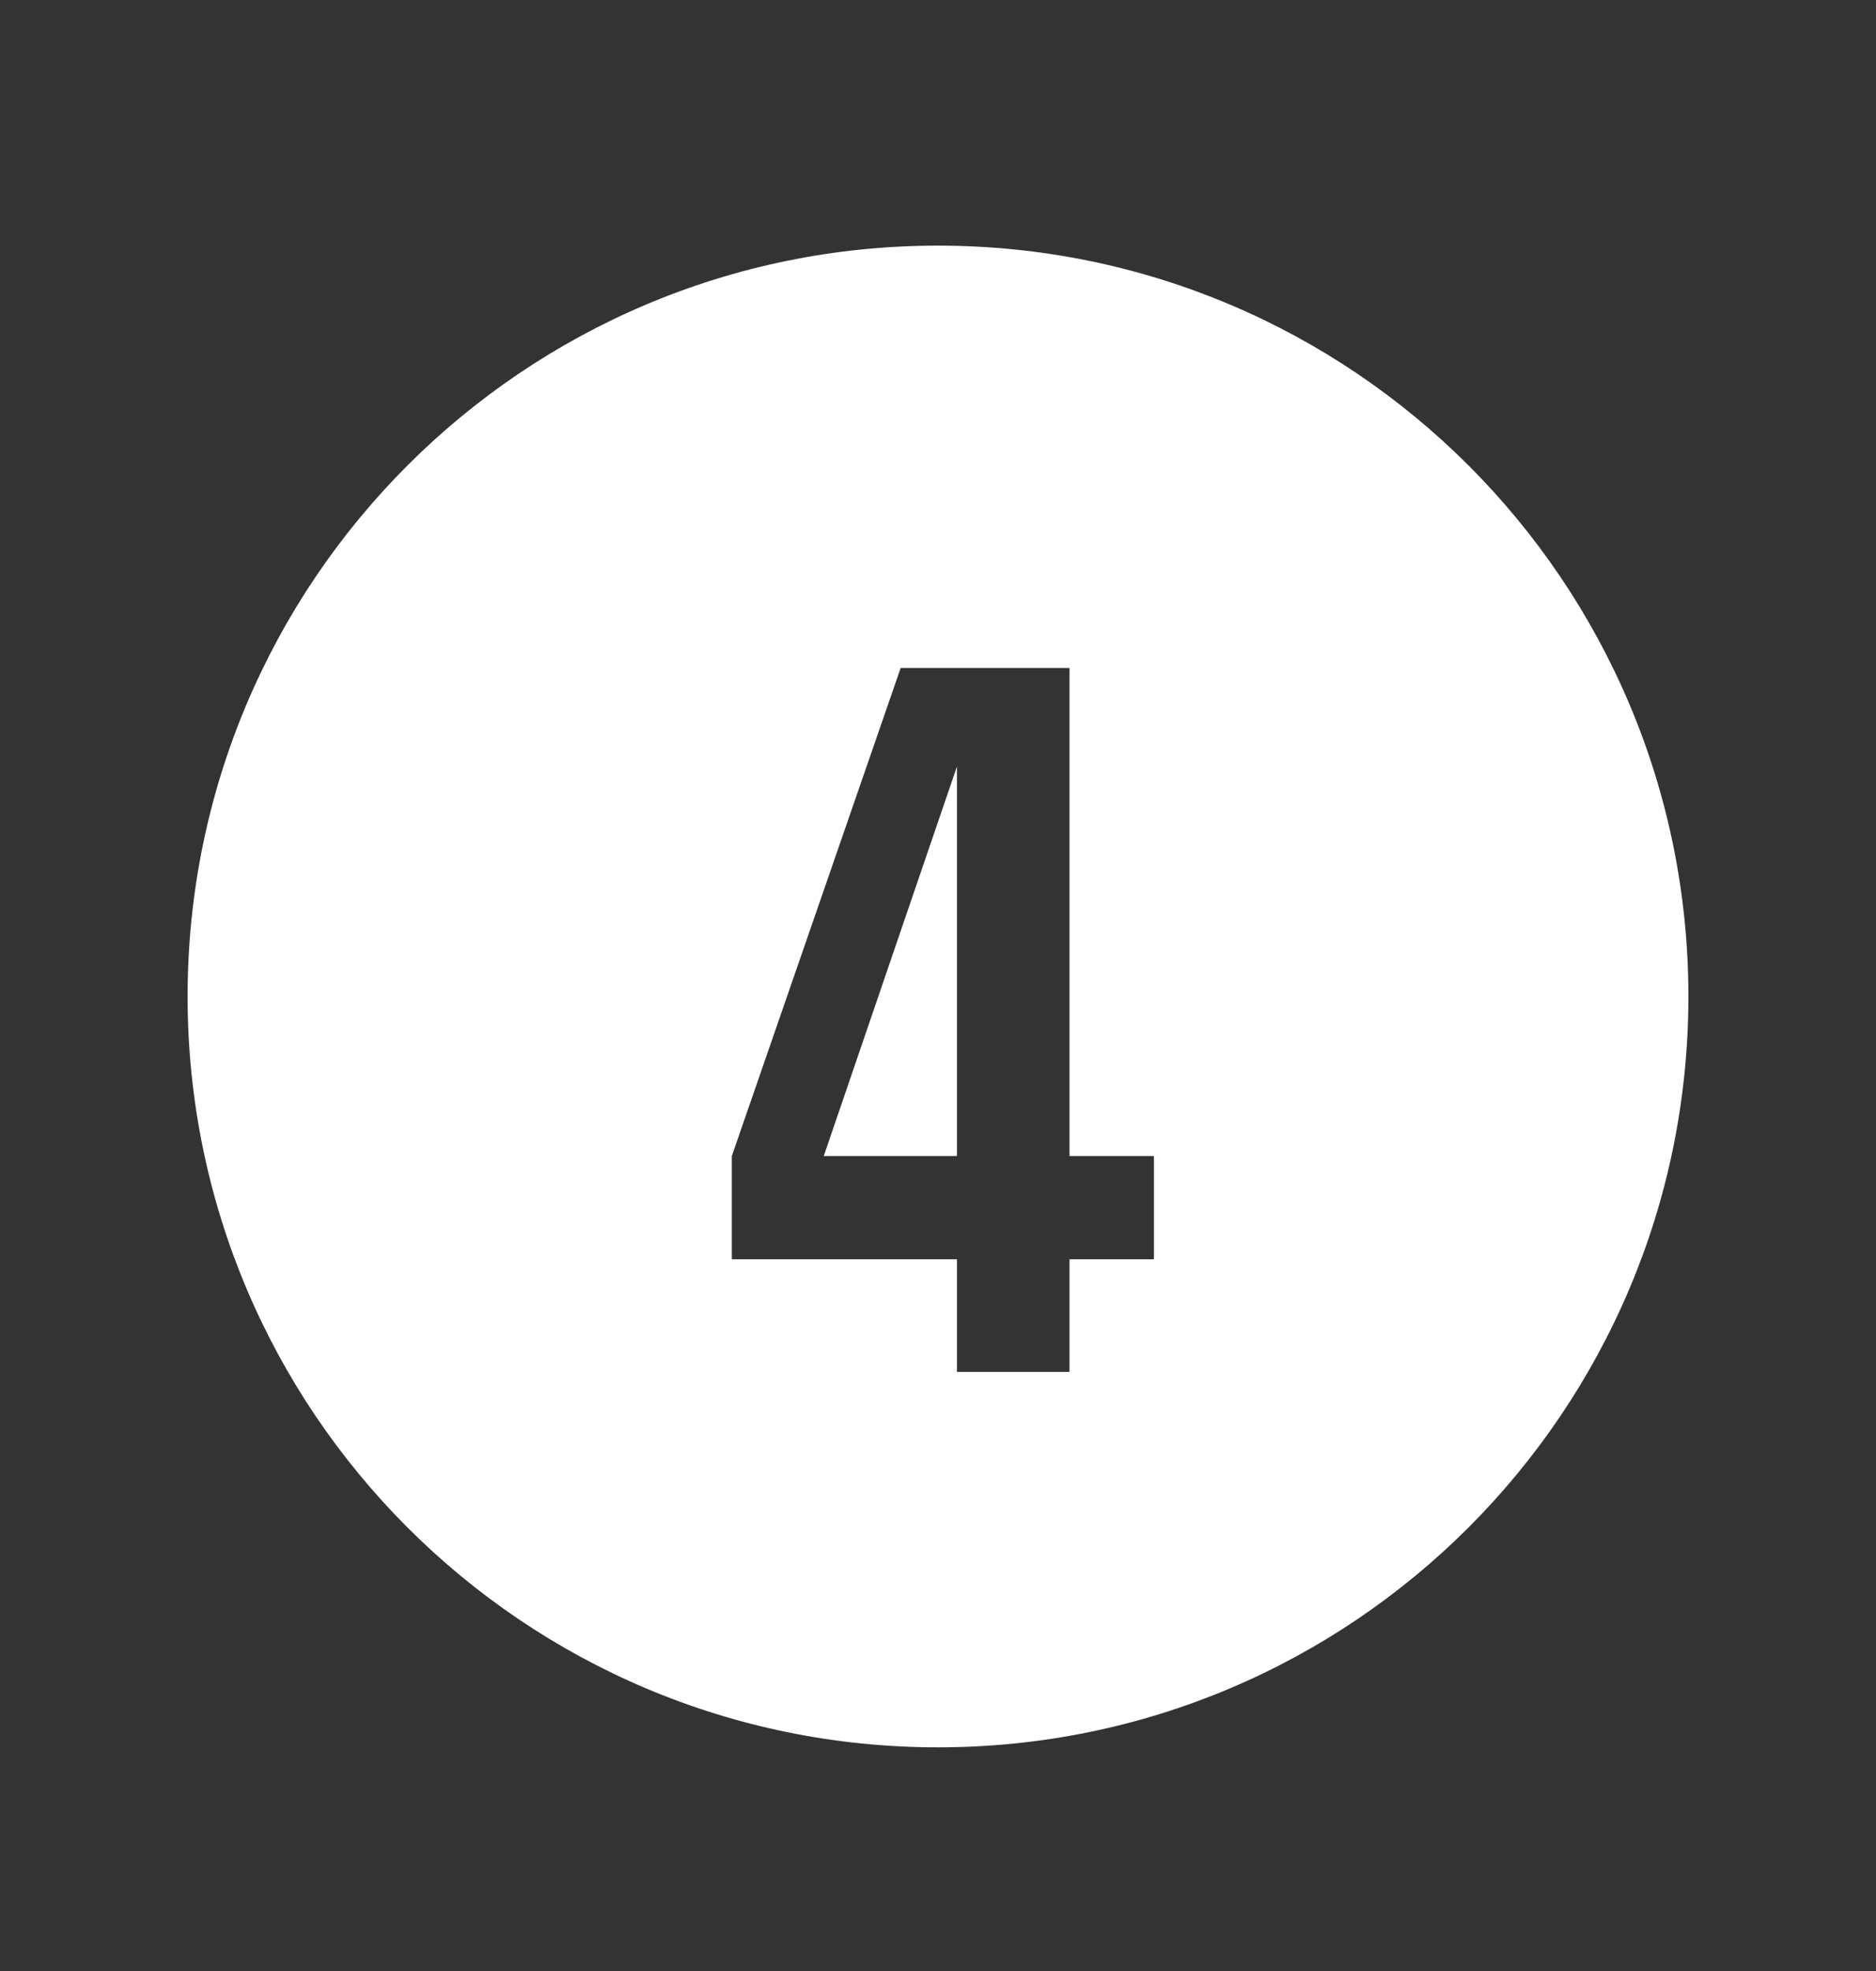 <?xml version="1.0" encoding="UTF-8"?> <svg xmlns="http://www.w3.org/2000/svg" width="20" height="21" viewBox="0 0 20 21" fill="none"><rect x="0" y="0" width="20" height="21" fill="#333333" stroke="none"/> <path fill-rule="evenodd" clip-rule="evenodd" d="M10 18.617C14.418 18.617 18 15.035 18 10.617C18 6.198 14.418 2.617 10 2.617C5.582 2.617 2 6.198 2 10.617C2 15.035 5.582 18.617 10 18.617ZM9.602 7.117L7.802 12.317V13.417H10.202V14.617H11.402V13.417H12.302V12.317H11.402V7.117H9.602ZM10.202 12.317H8.782L10.202 8.167V12.317Z" fill="white"></path> </svg> 